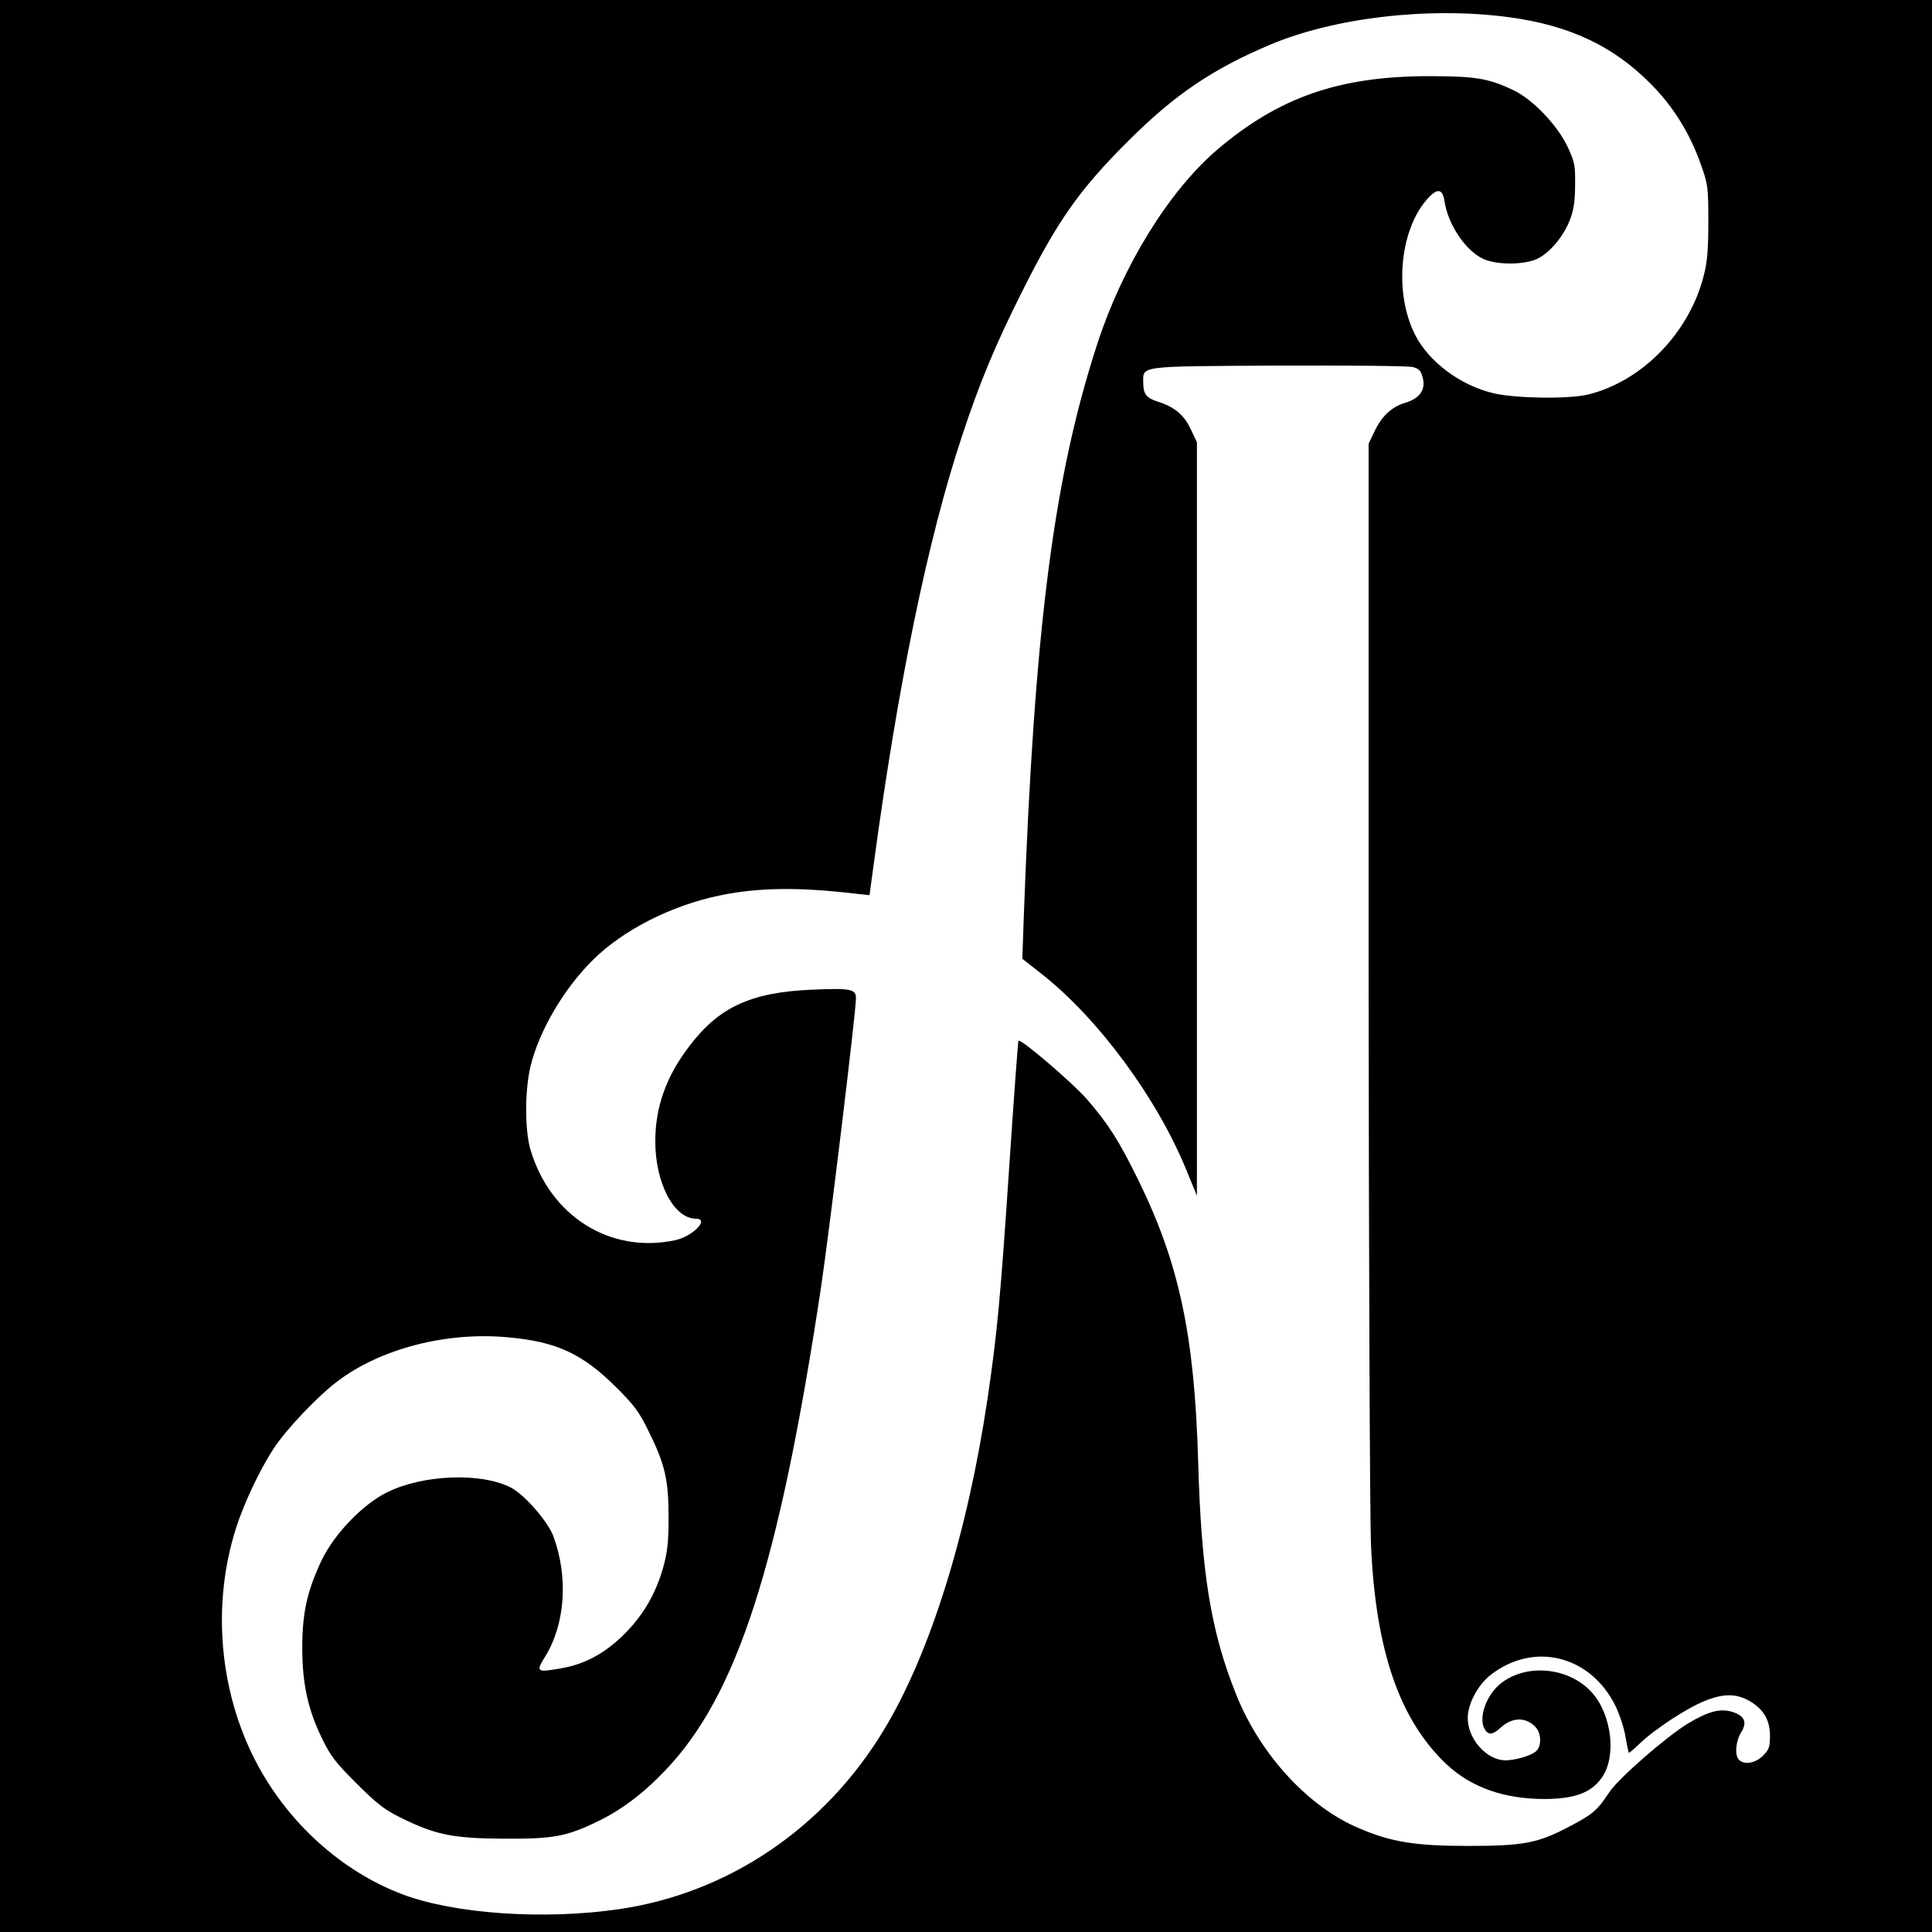 <?xml version="1.0" standalone="no"?>
<!DOCTYPE svg PUBLIC "-//W3C//DTD SVG 20010904//EN"
 "http://www.w3.org/TR/2001/REC-SVG-20010904/DTD/svg10.dtd">
<svg version="1.0" xmlns="http://www.w3.org/2000/svg"
 width="799pt" height="799pt" viewBox="0 0 799 799"
 preserveAspectRatio="xMidYMid meet">
<g transform="translate(0,799) scale(0.1,-0.1)"
fill="#000000" stroke="none">
<path d="M0 3995 l0 -3995 3995 0 3995 0 0 3995 0 3995 -3995 0 -3995 0 0
-3995z m6240 3924 c251 -34 431 -119 585 -274 94 -94 163 -205 208 -332 30
-84 32 -96 32 -238 0 -115 -4 -168 -19 -225 -59 -235 -254 -436 -476 -491 -79
-20 -296 -17 -391 4 -138 32 -270 130 -327 243 -87 172 -64 430 49 559 43 49
65 46 73 -8 15 -97 88 -205 161 -238 54 -25 166 -25 221 0 52 24 108 90 136
160 16 42 22 79 22 146 1 82 -2 96 -31 158 -44 92 -146 198 -228 236 -100 47
-154 56 -345 56 -371 0 -621 -87 -876 -304 -200 -171 -392 -482 -497 -806
-180 -554 -259 -1174 -303 -2365 l-6 -175 80 -63 c233 -183 477 -513 598 -810
l44 -107 0 1558 0 1558 -26 55 c-27 58 -68 92 -136 113 -47 15 -60 32 -60 77
0 72 -28 69 557 72 289 1 540 -1 558 -6 26 -7 34 -15 41 -45 13 -49 -13 -85
-73 -103 -55 -16 -97 -55 -127 -119 l-24 -50 0 -2175 c1 -1196 5 -2267 10
-2380 19 -436 118 -723 312 -906 102 -96 238 -144 407 -144 125 1 192 26 236
89 61 87 41 260 -42 352 -92 102 -264 121 -371 41 -62 -45 -99 -142 -73 -191
15 -28 34 -27 67 4 48 44 104 45 144 3 25 -27 26 -79 3 -100 -21 -19 -86 -38
-128 -38 -77 1 -155 88 -155 175 0 59 43 139 97 180 179 137 411 78 514 -130
16 -33 35 -89 41 -125 6 -36 13 -67 14 -69 2 -1 22 16 46 39 59 57 194 146
267 175 78 32 132 32 187 0 58 -34 84 -79 84 -144 0 -45 -4 -57 -29 -82 -31
-31 -77 -39 -99 -17 -19 19 -14 77 9 114 26 42 14 69 -39 85 -49 14 -96 2
-180 -48 -87 -52 -291 -229 -328 -287 -48 -73 -67 -89 -162 -139 -132 -70
-191 -81 -422 -81 -216 0 -316 16 -447 72 -210 87 -409 303 -509 550 -106 262
-146 507 -159 972 -15 516 -78 813 -245 1155 -82 167 -125 235 -214 338 -61
70 -274 252 -284 243 -2 -2 -19 -235 -38 -518 -36 -539 -49 -685 -90 -963 -83
-558 -238 -1055 -429 -1370 -245 -405 -641 -673 -1091 -740 -311 -46 -683 -21
-900 61 -252 95 -476 298 -607 551 -151 292 -181 649 -81 963 32 101 99 243
156 330 52 79 181 215 263 277 179 136 454 207 710 182 197 -18 304 -68 441
-204 77 -76 98 -105 137 -185 67 -136 82 -199 82 -355 0 -106 -5 -145 -23
-210 -32 -110 -83 -197 -164 -277 -79 -77 -160 -121 -260 -138 -99 -17 -103
-15 -63 50 83 134 96 330 33 498 -23 61 -121 173 -177 201 -123 62 -362 53
-511 -21 -99 -49 -216 -170 -269 -279 -60 -126 -81 -218 -81 -363 0 -148 23
-255 82 -376 35 -72 56 -100 143 -186 84 -84 116 -109 186 -143 142 -70 215
-84 424 -85 202 -1 255 8 384 70 97 46 191 116 282 212 297 310 471 849 644
1995 34 227 145 1142 145 1199 0 38 -23 42 -184 35 -251 -11 -384 -72 -507
-236 -94 -123 -139 -250 -139 -391 0 -172 77 -320 168 -320 58 0 -12 -73 -86
-89 -267 -57 -516 98 -598 374 -24 81 -24 245 0 345 36 148 138 322 260 442
124 122 320 222 519 264 162 34 330 36 567 8 l56 -6 18 133 c101 745 223 1339
364 1764 73 222 139 380 248 597 149 298 239 425 443 628 190 189 345 294 581
394 268 114 661 159 990 115z"/>
</g>
</svg>
